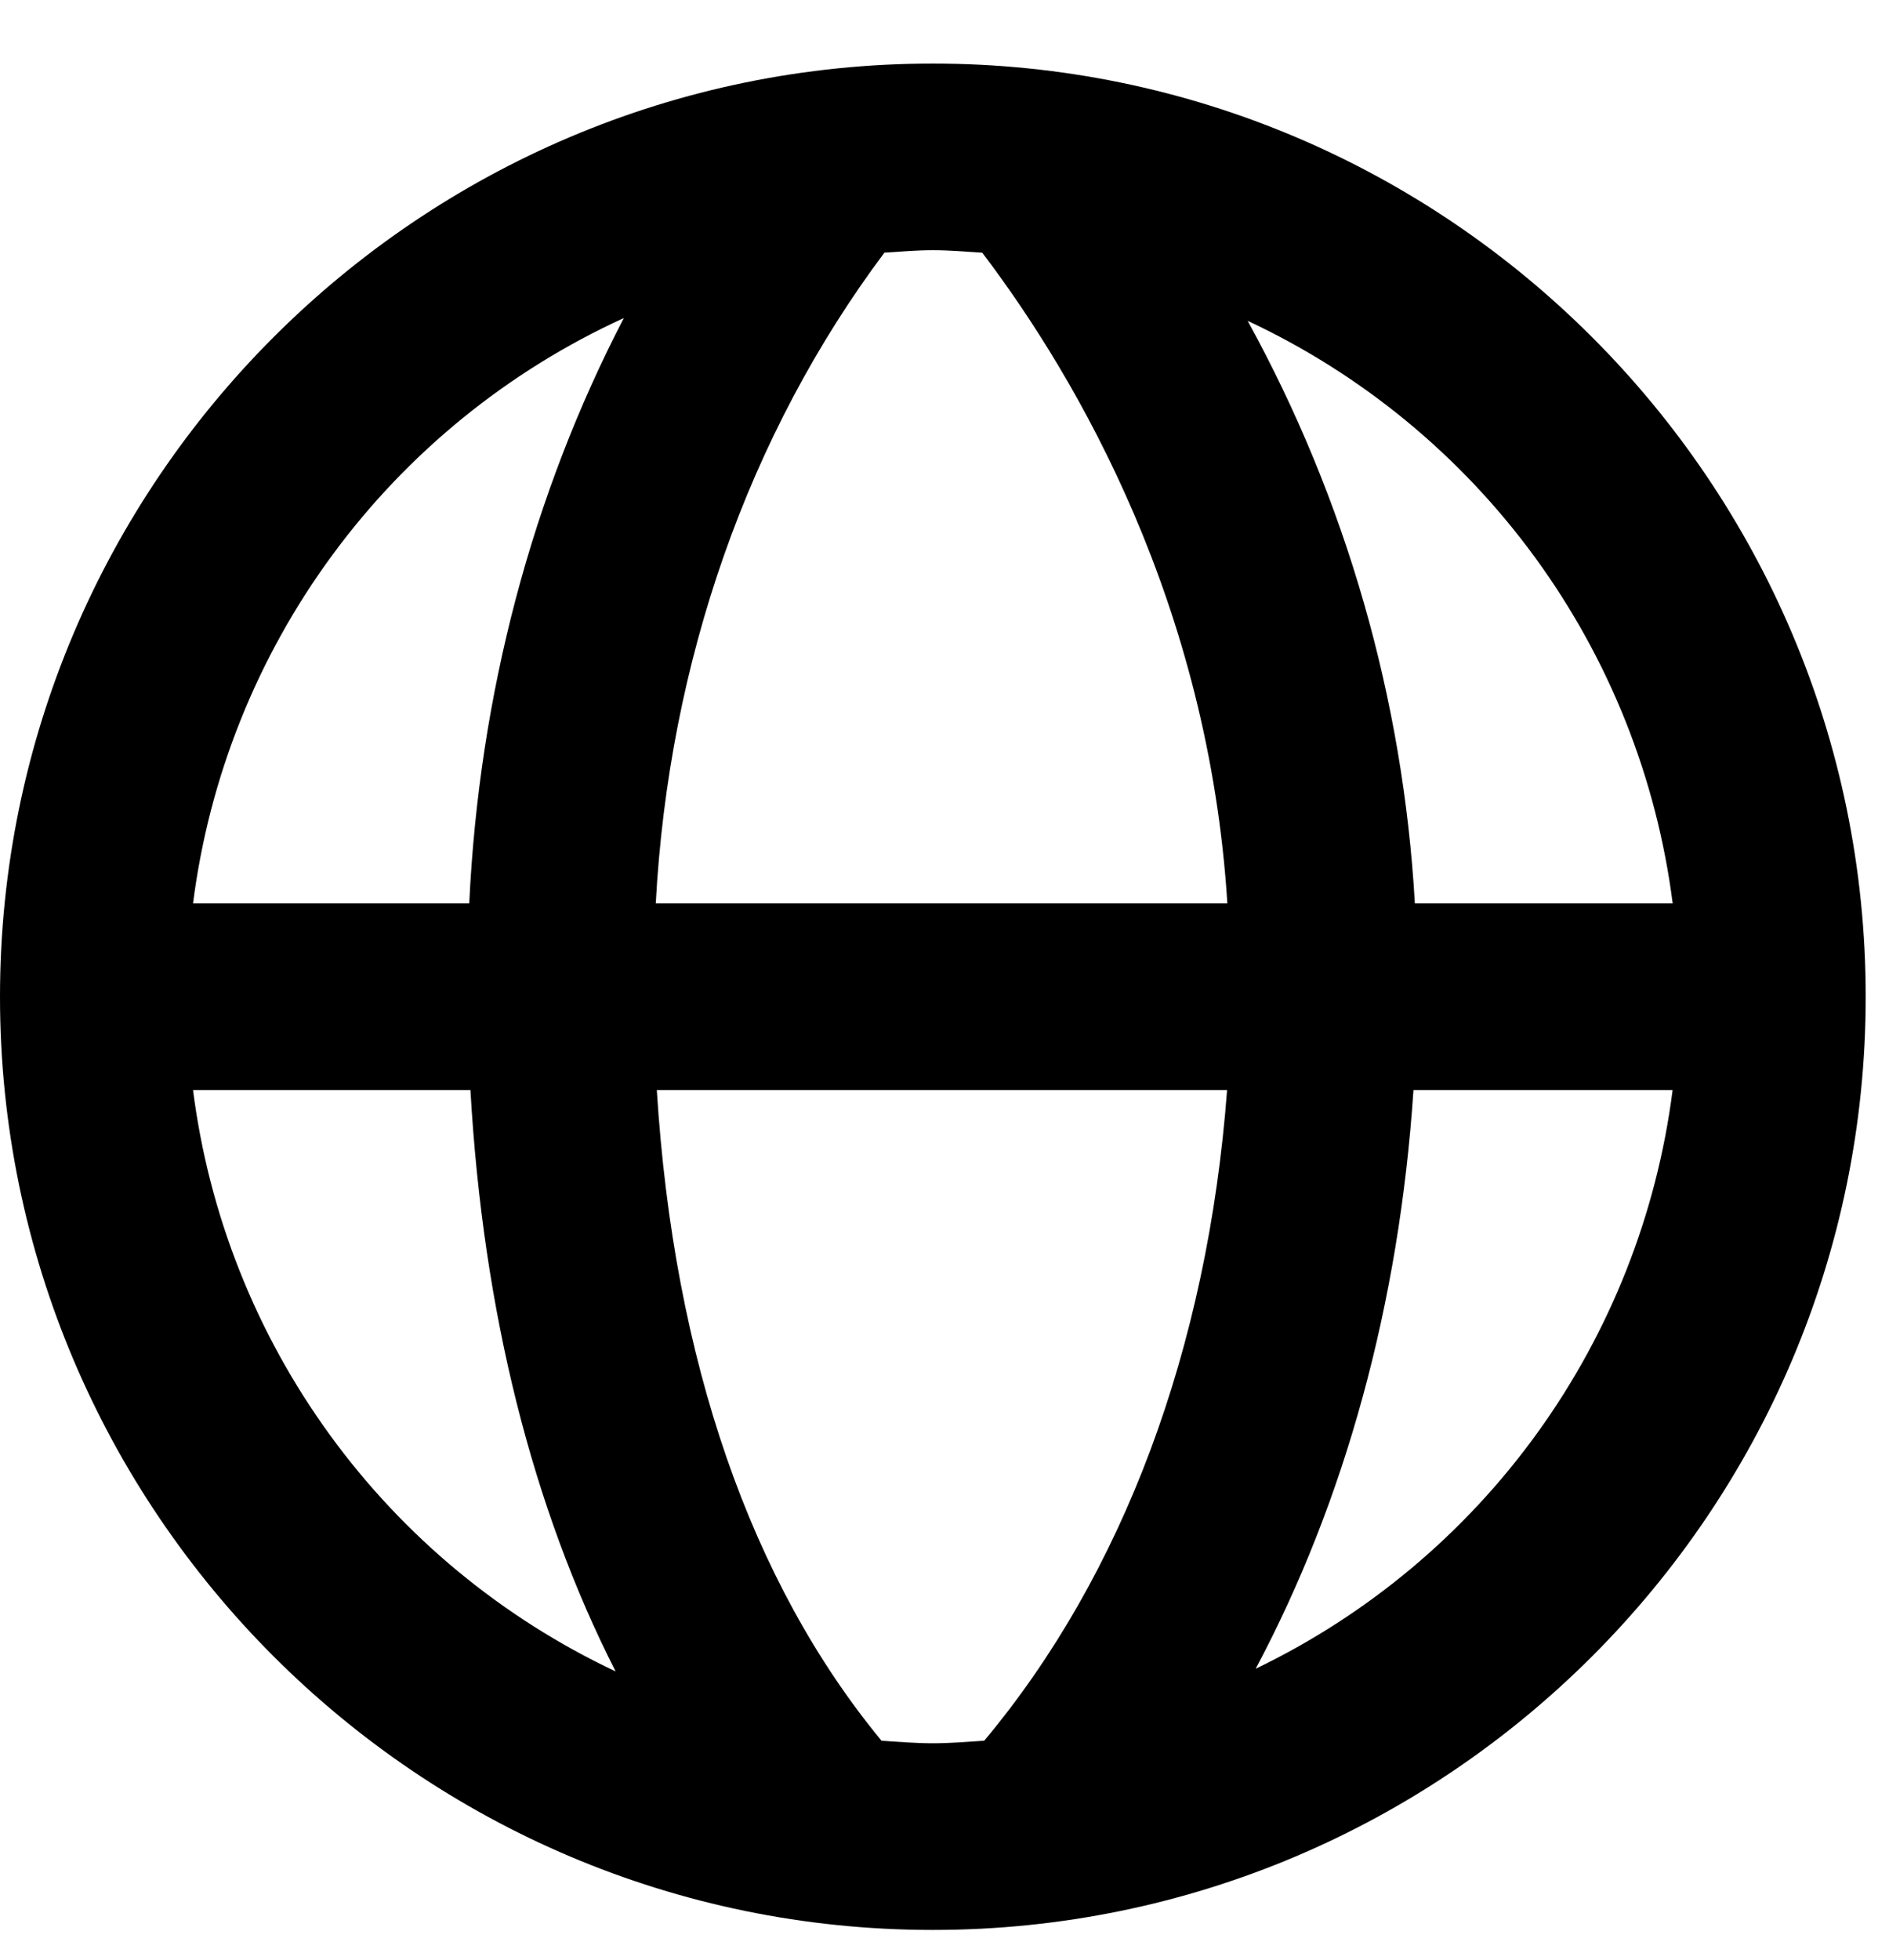 <svg width="27" height="28" viewBox="0 0 27 28" fill="none" xmlns="http://www.w3.org/2000/svg">
<path d="M13.333 0.908C5.981 0.908 0 6.89 0 14.242C0 21.593 5.981 27.575 13.333 27.575C20.685 27.575 26.667 21.593 26.667 14.242C26.667 6.89 20.685 0.908 13.333 0.908ZM23.908 12.908H20.223C20.057 9.99 19.241 7.146 17.833 4.584C19.466 5.347 20.879 6.51 21.941 7.965C23.003 9.42 23.68 11.121 23.908 12.908ZM14.04 3.611C15.42 5.43 17.276 8.651 17.543 12.908H9.373C9.559 9.447 10.699 6.204 12.641 3.61C12.871 3.596 13.1 3.575 13.333 3.575C13.572 3.575 13.805 3.596 14.04 3.611ZM8.917 4.544C7.605 7.066 6.848 9.924 6.707 12.908H2.759C2.989 11.105 3.675 9.391 4.753 7.927C5.83 6.463 7.264 5.299 8.917 4.544ZM2.759 15.575H6.724C6.905 18.747 7.611 21.546 8.799 23.881C7.175 23.116 5.77 21.954 4.715 20.502C3.659 19.05 2.986 17.355 2.759 15.575ZM12.6 24.872C10.732 22.608 9.629 19.436 9.388 15.575H17.539C17.261 19.272 16.049 22.503 14.068 24.871C13.825 24.887 13.583 24.908 13.333 24.908C13.085 24.908 12.844 24.887 12.6 24.872ZM17.948 23.843C19.221 21.451 19.999 18.642 20.203 15.575H23.907C23.682 17.341 23.019 19.022 21.979 20.466C20.938 21.911 19.552 23.071 17.948 23.843Z" fill="black"/>
</svg>
